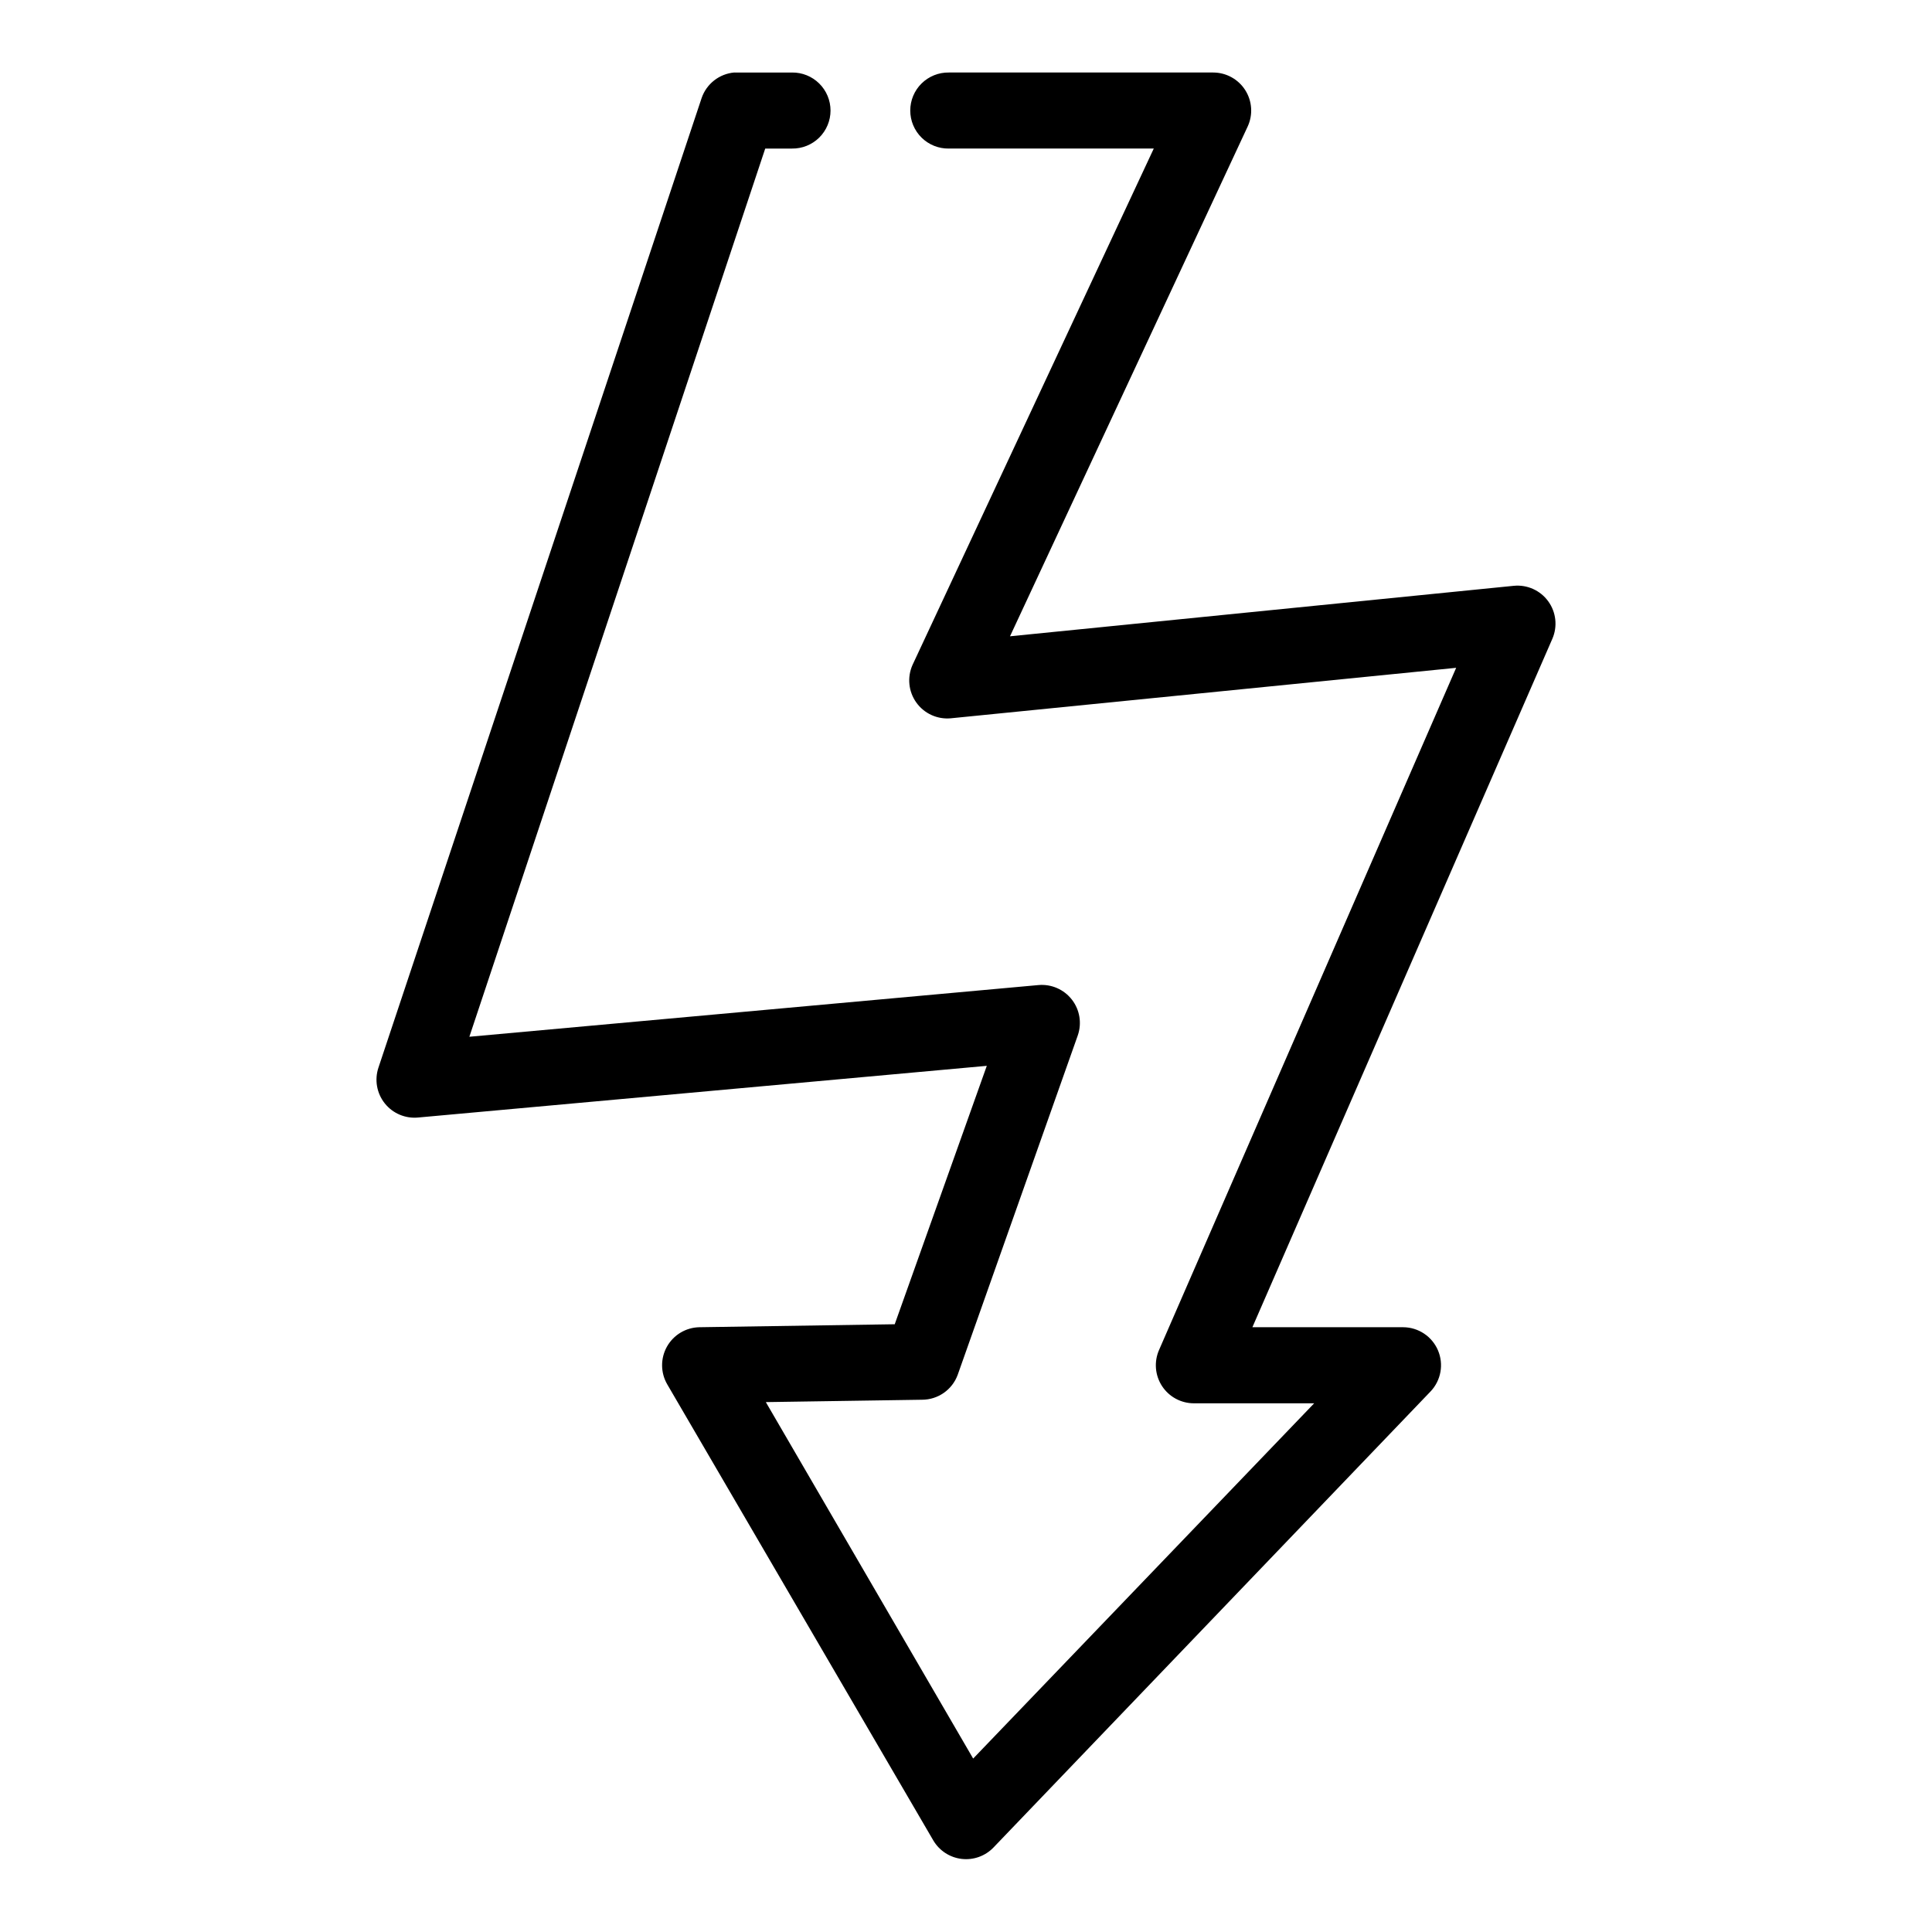 <?xml version="1.0" encoding="UTF-8"?>
<!-- Uploaded to: SVG Repo, www.svgrepo.com, Generator: SVG Repo Mixer Tools -->
<svg fill="#000000" width="800px" height="800px" version="1.1" viewBox="144 144 512 512" xmlns="http://www.w3.org/2000/svg">
 <path d="m338.6 163.21c-3.973 0.348-7.367 3-8.66 6.769l-85.648 256.95c-1.082 3.238-0.453 6.809 1.68 9.48 2.129 2.672 5.469 4.078 8.871 3.742l150.67-13.695-24.402 68.484-51.797 0.789c-3.559 0.078-6.812 2.031-8.559 5.133-1.746 3.106-1.723 6.898 0.055 9.98l70.535 120.91c1.598 2.703 4.367 4.504 7.484 4.875 3.117 0.371 6.231-0.734 8.418-2.984l115.88-120.91c2.758-2.914 3.523-7.188 1.953-10.875-1.574-3.691-5.184-6.098-9.195-6.129h-39.988l79.504-182.47c1.41-3.273 0.984-7.051-1.117-9.926-2.102-2.879-5.566-4.434-9.113-4.086l-133.51 13.379 62.977-135.08c1.453-3.121 1.211-6.766-0.641-9.668-1.848-2.898-5.051-4.656-8.492-4.66h-70.059c-2.699-0.039-5.297 1.008-7.219 2.902s-3 4.477-3 7.176c0 2.695 1.078 5.281 3 7.176 1.922 1.895 4.519 2.938 7.219 2.898h54.316l-63.922 136.82c-1.465 3.262-1.094 7.059 0.98 9.973 2.07 2.914 5.535 4.512 9.098 4.199l133.98-13.383-78.719 180.74c-1.391 3.133-1.098 6.754 0.781 9.621 1.875 2.863 5.082 4.578 8.508 4.551h31.801l-90.371 94.148-54.945-94.465 41.406-0.629c4.223-0.008 7.996-2.644 9.445-6.613l31.805-89.898c1.137-3.231 0.555-6.816-1.547-9.523-2.102-2.707-5.434-4.16-8.844-3.859l-150.83 13.699 78.406-235.38h7.082c2.699 0.039 5.297-1.004 7.219-2.898 1.922-1.895 3.004-4.481 3.004-7.176 0-2.699-1.082-5.281-3.004-7.176-1.922-1.895-4.519-2.941-7.219-2.902h-14.324c-0.316-0.016-0.633-0.016-0.945 0z"/>
</svg>